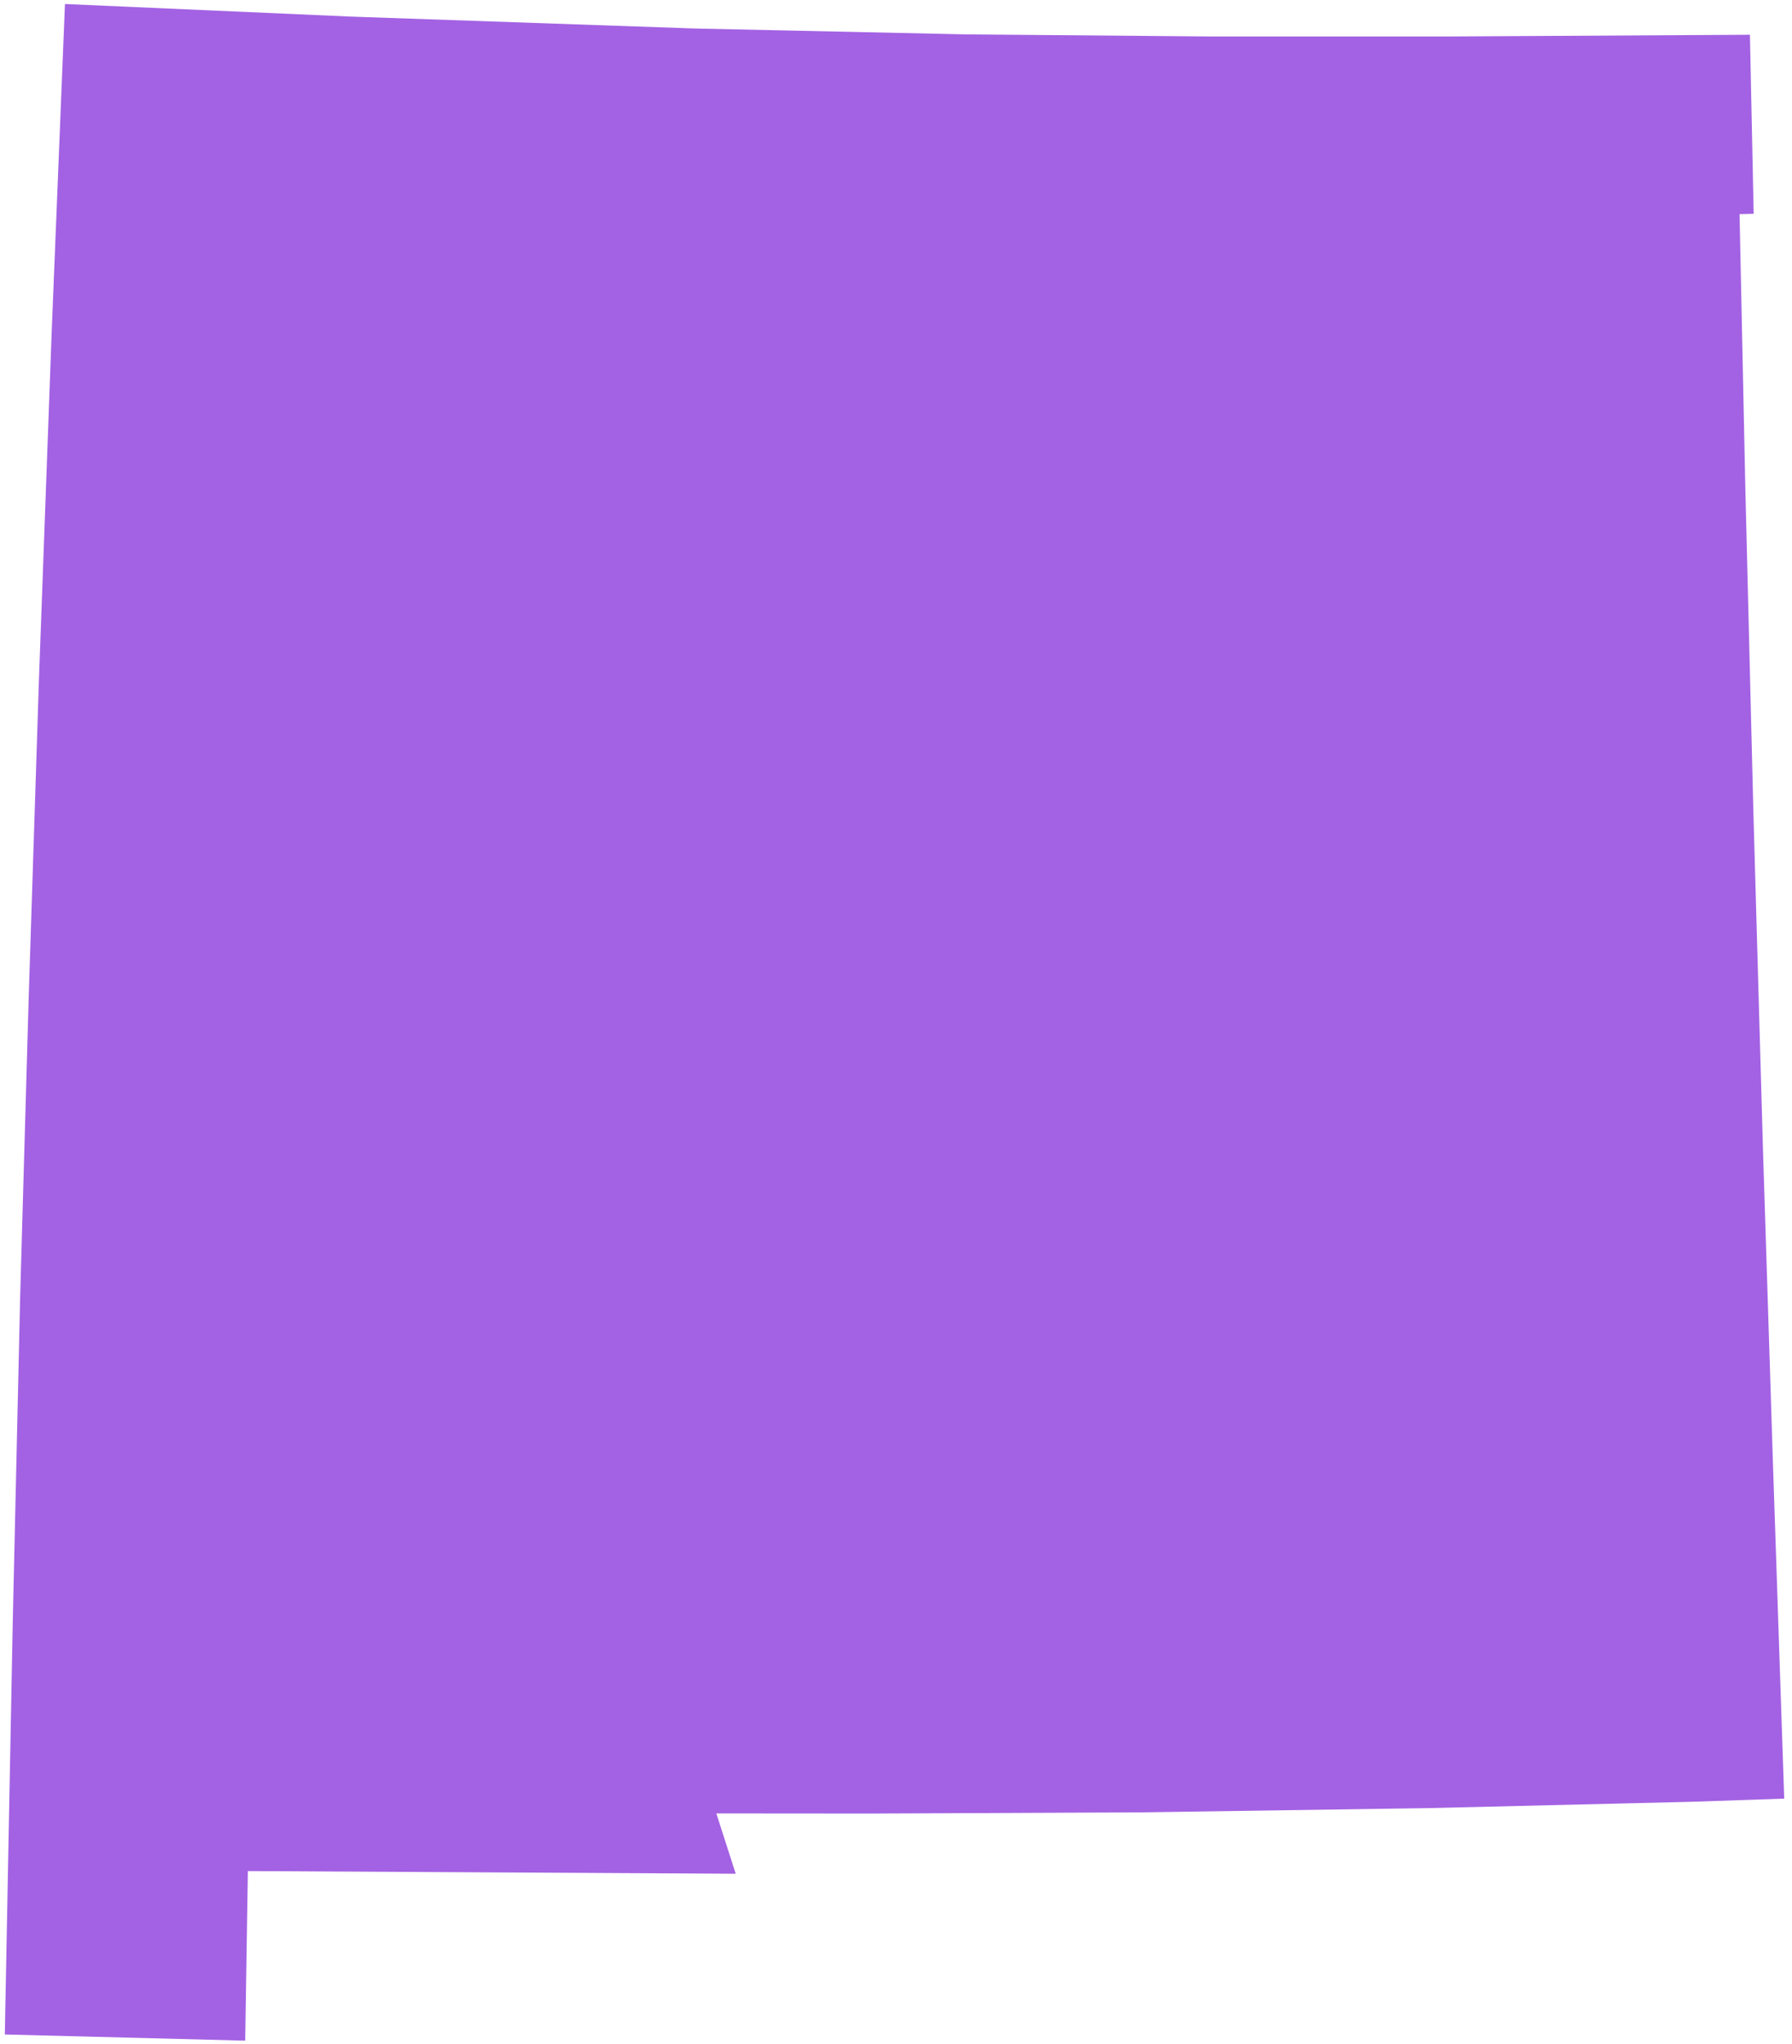 <svg width="207" height="236" viewBox="0 0 207 236" fill="none" xmlns="http://www.w3.org/2000/svg">
<path d="M206.101 207.653L204.799 168.938L203.654 132.965L202.535 93.584L201.608 56.301L200.942 24.726L202.572 24.684L202.141 4.013L166.769 4.214L139.9 4.212L111.422 3.966L80.248 3.29L40.508 1.915L7.504 0.463L5.969 38.348L4.499 78.429L3.32 114.979L2.331 149.583L1.465 187.648L0.557 234.881L28.323 235.595L28.632 216.015L84.985 216.324L82.747 209.361L100.59 209.375L131.993 209.234L165.111 208.745L195.279 208.019L206.101 207.653Z" fill="#A362E3"/>
</svg>
